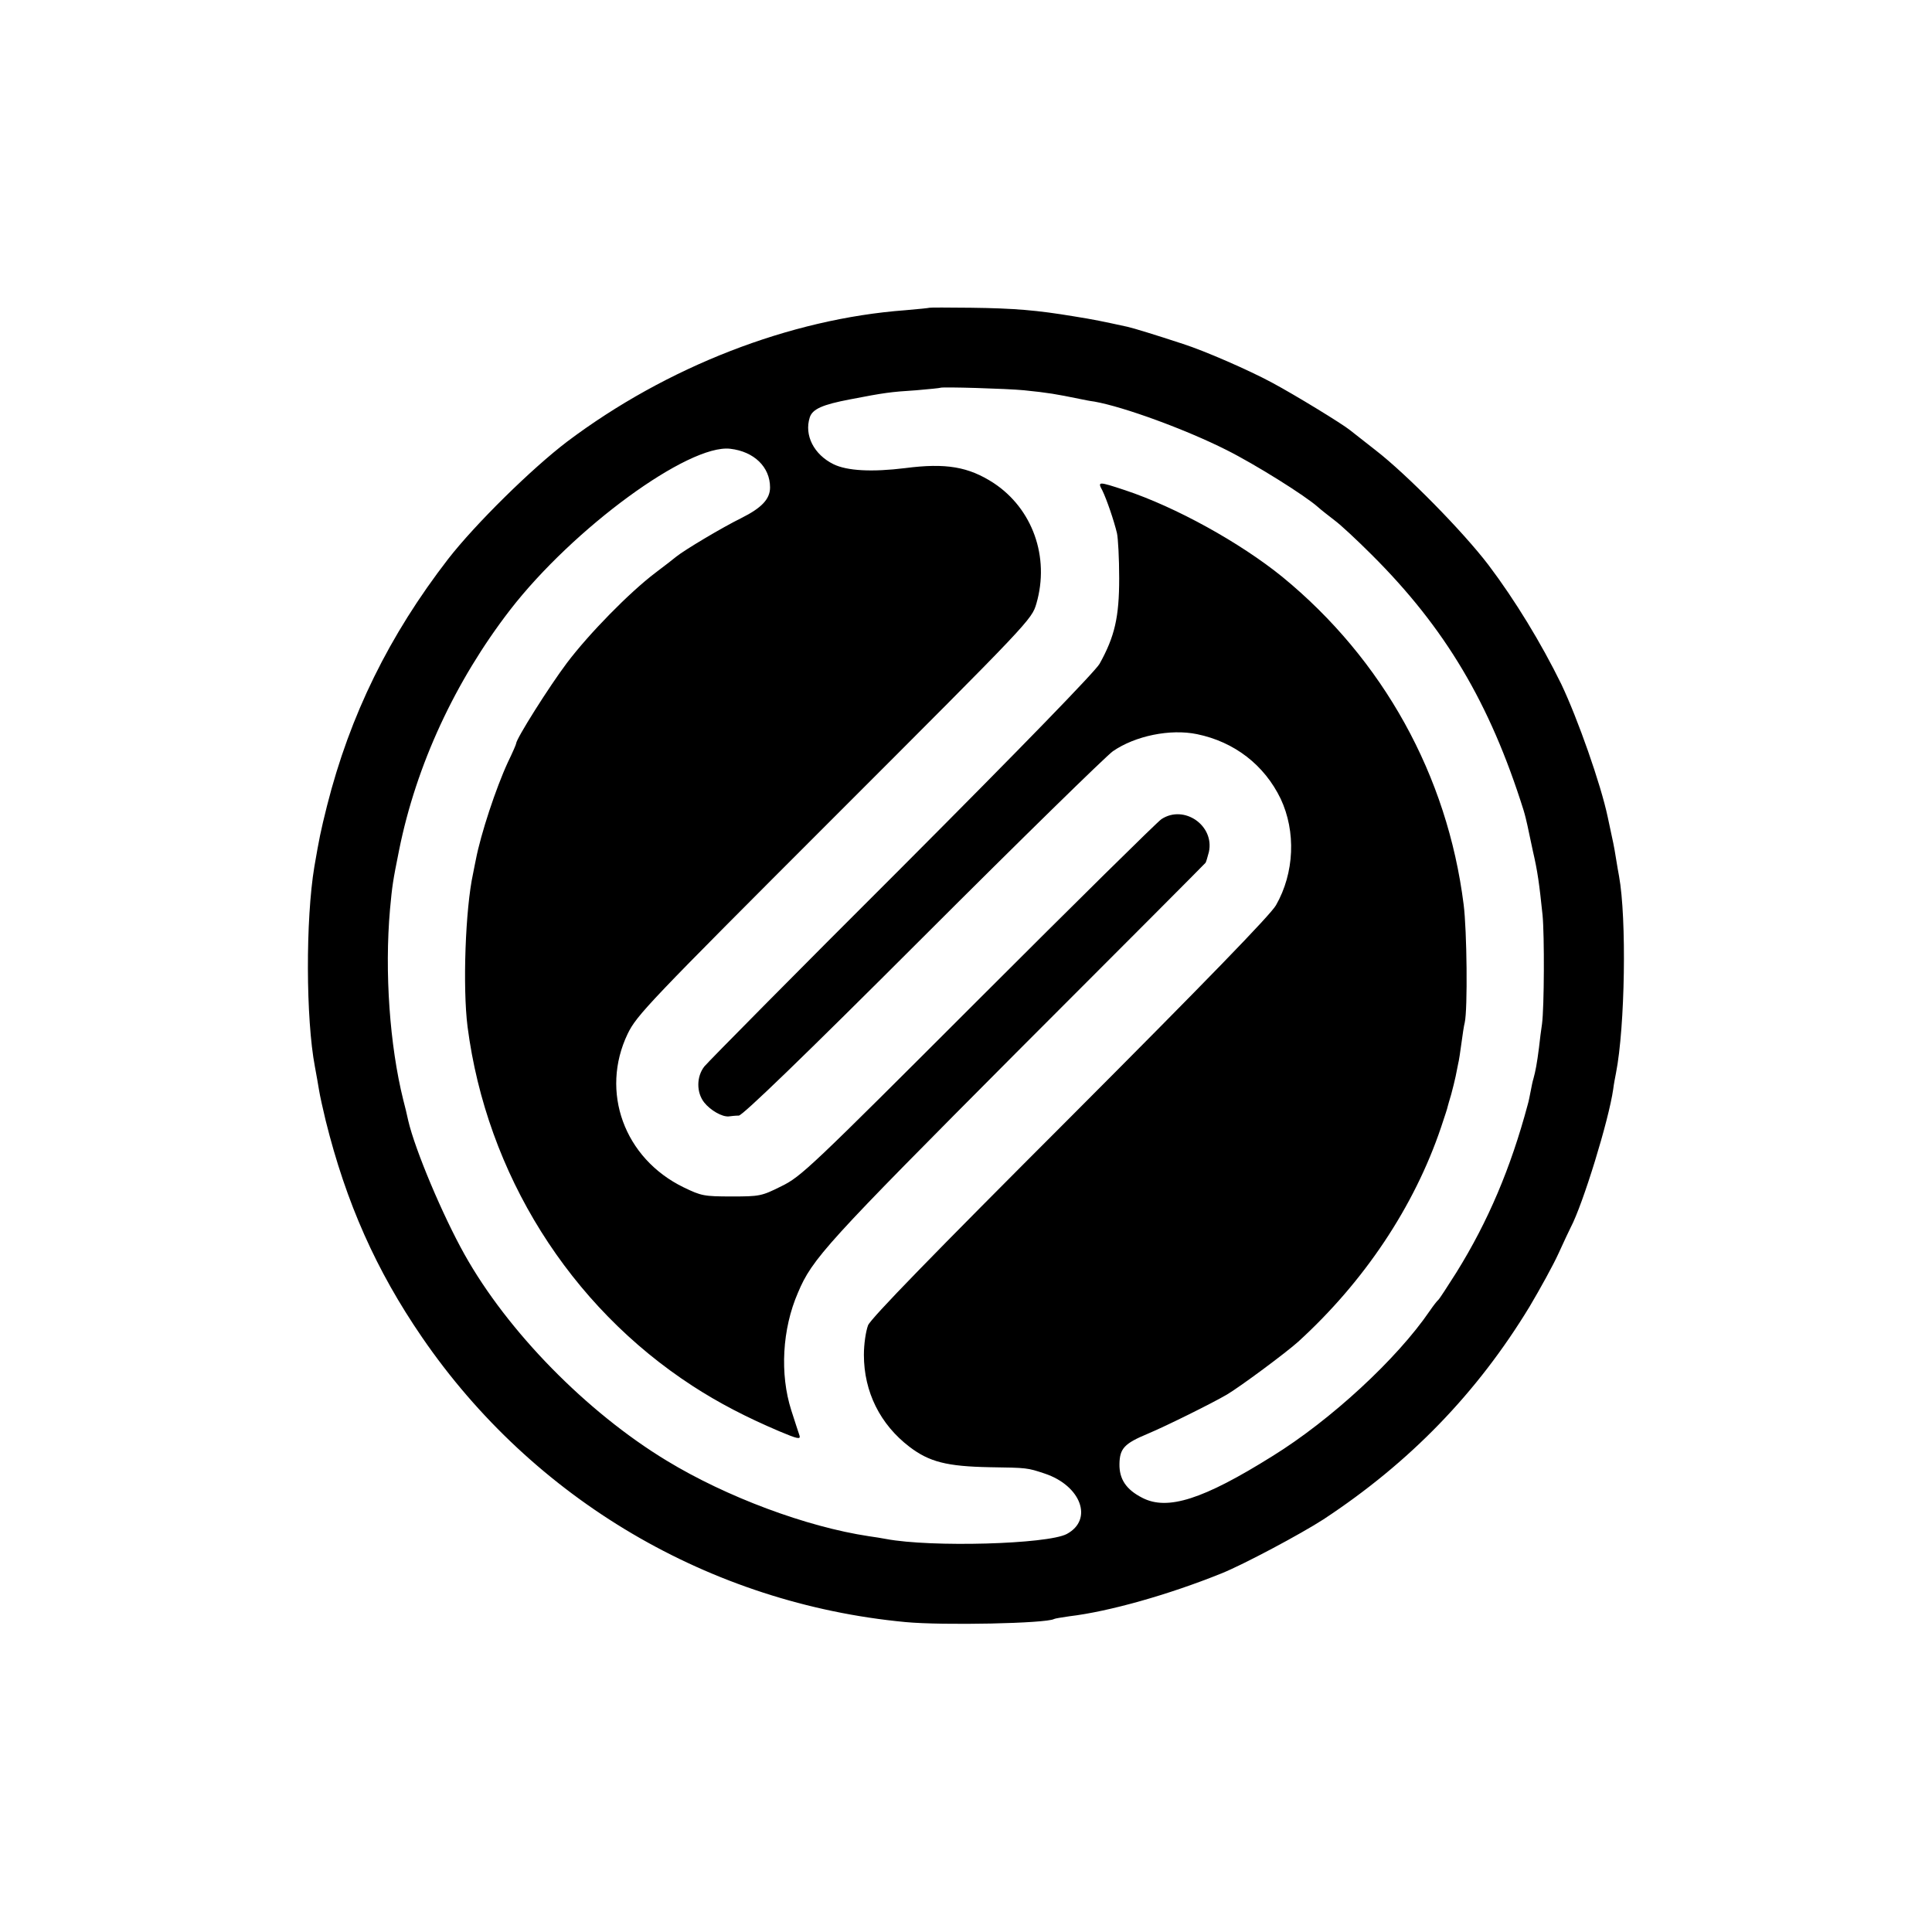 <svg version="1" xmlns="http://www.w3.org/2000/svg" width="933.333" height="933.333" viewBox="0 0 700 700"><path d="M336.8 111.5c-.2.1-4.1.5-8.8.9-41.8 3.1-86.5 20.5-122.5 47.6-12.9 9.8-33.3 29.9-43.1 42.5-21.4 27.7-35.6 56.6-43.9 89.4-2.4 9.6-2.8 11.7-4.6 22.1-3.2 19.2-3.1 55.2.2 72.5.5 2.7 1.2 6.6 1.5 8.5.3 1.9 1.4 6.9 2.4 11 7.4 29.8 18.3 54.3 34.9 78.5C193.2 543.3 257.2 581 328 587.7c13.7 1.3 51.1.5 53.9-1.1.3-.2 2.9-.6 5.6-1 14.3-1.7 35.9-7.8 55-15.5 8-3.2 28.8-14.3 37-19.6 31.3-20.6 55.7-45.8 74.7-77.1 3.8-6.4 8.6-15.1 10.5-19.3 1.9-4.2 3.9-8.4 4.4-9.4 4.4-8.3 13.8-38.8 15.4-50.1.2-1.7.7-4.3 1-5.8 3.3-16.8 3.9-56.1 1.1-71.4-.2-1-.7-3.9-1.1-6.4-.8-5-.8-4.7-3-15-2.5-11.9-10.9-35.7-16.8-48.1-7.3-14.9-16.8-30.5-26.4-43.2-9.3-12.2-29.7-32.9-40.8-41.5-4.4-3.5-8.6-6.7-9.3-7.3-2.8-2.3-20-12.8-28.2-17.2-8.5-4.6-24.6-11.6-32.4-14.1-9.7-3.2-18.2-5.8-20.1-6.2-9.2-2-12-2.6-19.5-3.8-13.3-2.2-21.3-2.9-37.2-3.1-8.2-.1-14.9-.1-15 0zm34.2 29.9c8.9.9 11.7 1.4 20 3.1 1.4.3 3.9.8 5.5 1 10.7 1.9 33.1 10.1 47.8 17.5 10.6 5.3 28.6 16.6 33.2 20.7 1.1 1 3.8 3.1 6 4.8 2.2 1.6 8.3 7.3 13.5 12.5 26.6 26.5 42.8 53.7 55 92.5.5 1.6 1.1 4.1 1.4 5.5.3 1.4 1.2 5.6 2 9.4 1.7 7.3 2.3 11.7 3.5 23.2.7 7.5.6 33.3-.2 39.4-.3 1.9-.8 5.8-1.1 8.6-.7 5.6-1.3 8.7-2 11.2-.3.9-.7 2.9-1 4.5-.3 1.5-.7 3.7-1.1 5-6.1 22.8-14.3 42.2-25.8 60.7-3.3 5.2-6.2 9.7-6.6 10-.4.3-1.8 2.1-3.1 4-11.8 17.3-35.8 39.5-57 52.6-25.1 15.7-38 19.8-47.1 15.1-5.9-3-8.4-6.8-8.3-12.3.1-5.6 1.8-7.4 10.2-10.9 6.9-2.9 23.4-11.1 28.7-14.2 4.9-2.9 21.6-15.3 25.9-19.2 23.9-21.8 42-48.9 51.7-77.6 1.3-3.9 2.4-7.2 2.4-7.5.1-.3.6-2.3 1.3-4.5.6-2.2 1.3-5.1 1.6-6.5.3-1.4.7-3.4.9-4.5.3-1.1.8-4.5 1.2-7.5.4-3 .9-6.4 1.2-7.5 1.1-4.8.8-33.5-.4-42.8-5.9-46.8-29.2-88.8-65.7-118.7-15.3-12.4-38.6-25.3-57-31.4-9.7-3.2-10-3.2-8.2.1 1.6 3.3 4.2 10.9 5.3 15.5.4 1.8.8 9.1.8 16.3 0 14.1-1.6 21.1-7.1 31-1.6 2.8-27.9 29.9-71.7 73.8-38.1 38-70.2 70.5-71.5 72.1-2.9 3.7-2.9 9.4-.1 13 2.3 2.9 6.5 5.3 8.9 5.1.8-.1 2.5-.3 3.7-.3 1.5-.2 22.9-20.8 66.7-64.6 35.4-35.4 66.4-65.7 68.8-67.4 8.1-5.6 20.8-8.2 30.5-6.2 13.6 2.8 24.4 11.2 30.3 23.4 5.6 11.9 5 26.9-1.7 38.6-1.9 3.4-25.8 28-74.5 76.8-50.1 50.1-72.2 72.8-73.3 75.4-.8 2.2-1.5 6.7-1.5 10.7 0 13.4 5.9 25.2 16.5 33.3 7.2 5.5 13.6 7.1 29 7.4 13.7.2 13.7.2 20 2.3 13.2 4.4 17.7 16.7 8 21.9-7 3.7-49.1 4.9-65.5 1.8-1.4-.3-4.2-.7-6.2-1-22.6-3.4-51.6-14.2-73.3-27.4-29-17.6-57.6-46.8-73.2-74.7-7.9-14.1-17.9-37.8-20.4-48.5-.4-1.9-1.2-5.3-1.8-7.5-4.9-19.7-6.8-46.3-4.8-69 .8-8.6 1-10.1 3.3-21.5 6.2-30.8 20.3-61.2 40.2-87 22.9-29.6 64.7-60.2 79.8-58.4 8.6 1 14.4 6.6 14.4 14 0 4.2-3 7.4-10.4 11.1-6.9 3.4-20.5 11.5-23.6 14-.8.7-4.2 3.3-7.5 5.8-9.5 7.2-24.1 22.1-32.1 32.7-6.4 8.5-18.4 27.5-18.4 29.2 0 .3-1.3 3.3-3 6.8-4.3 9.3-9.8 25.9-11.6 35.3-.2 1.1-.7 3.3-1 5-2.8 12.8-3.8 41.2-2 55.5 6.9 53.2 36.9 101.2 81.6 130.2 9.4 6.1 19.4 11.3 31.4 16.4 6.4 2.7 7.7 3 7.3 1.6-.3-.9-1.7-5.1-3-9.2-4.2-13.1-3.3-29.5 2.4-42.6 5.2-12.4 10.3-17.9 79.3-87.2 37.5-37.5 68.3-68.4 68.4-68.6.2-.3.7-2 1.2-3.9 2.1-9.6-9-17.3-17.2-11.9-1.4.9-31.3 30.4-66.4 65.5-60.7 60.7-64.1 64-71.3 67.5-7.2 3.6-7.9 3.7-18 3.7-10 0-11-.2-17.4-3.3-21.6-10.5-30.3-34.7-20.3-55.6 3.3-6.8 7.3-11 74.9-78.6 71-71 71.5-71.5 73.2-77.3 4.9-16.9-1.4-34.4-15.5-43.7-9.1-5.9-17.3-7.3-32-5.4-12.1 1.5-21.1 1-26-1.4-7.1-3.5-10.7-10.5-8.6-17 1-3 4.6-4.6 14.6-6.5 12.4-2.4 14.6-2.7 24-3.3 4.7-.4 8.6-.8 8.7-.9.6-.4 24.1.3 30.3.9z"/></svg>